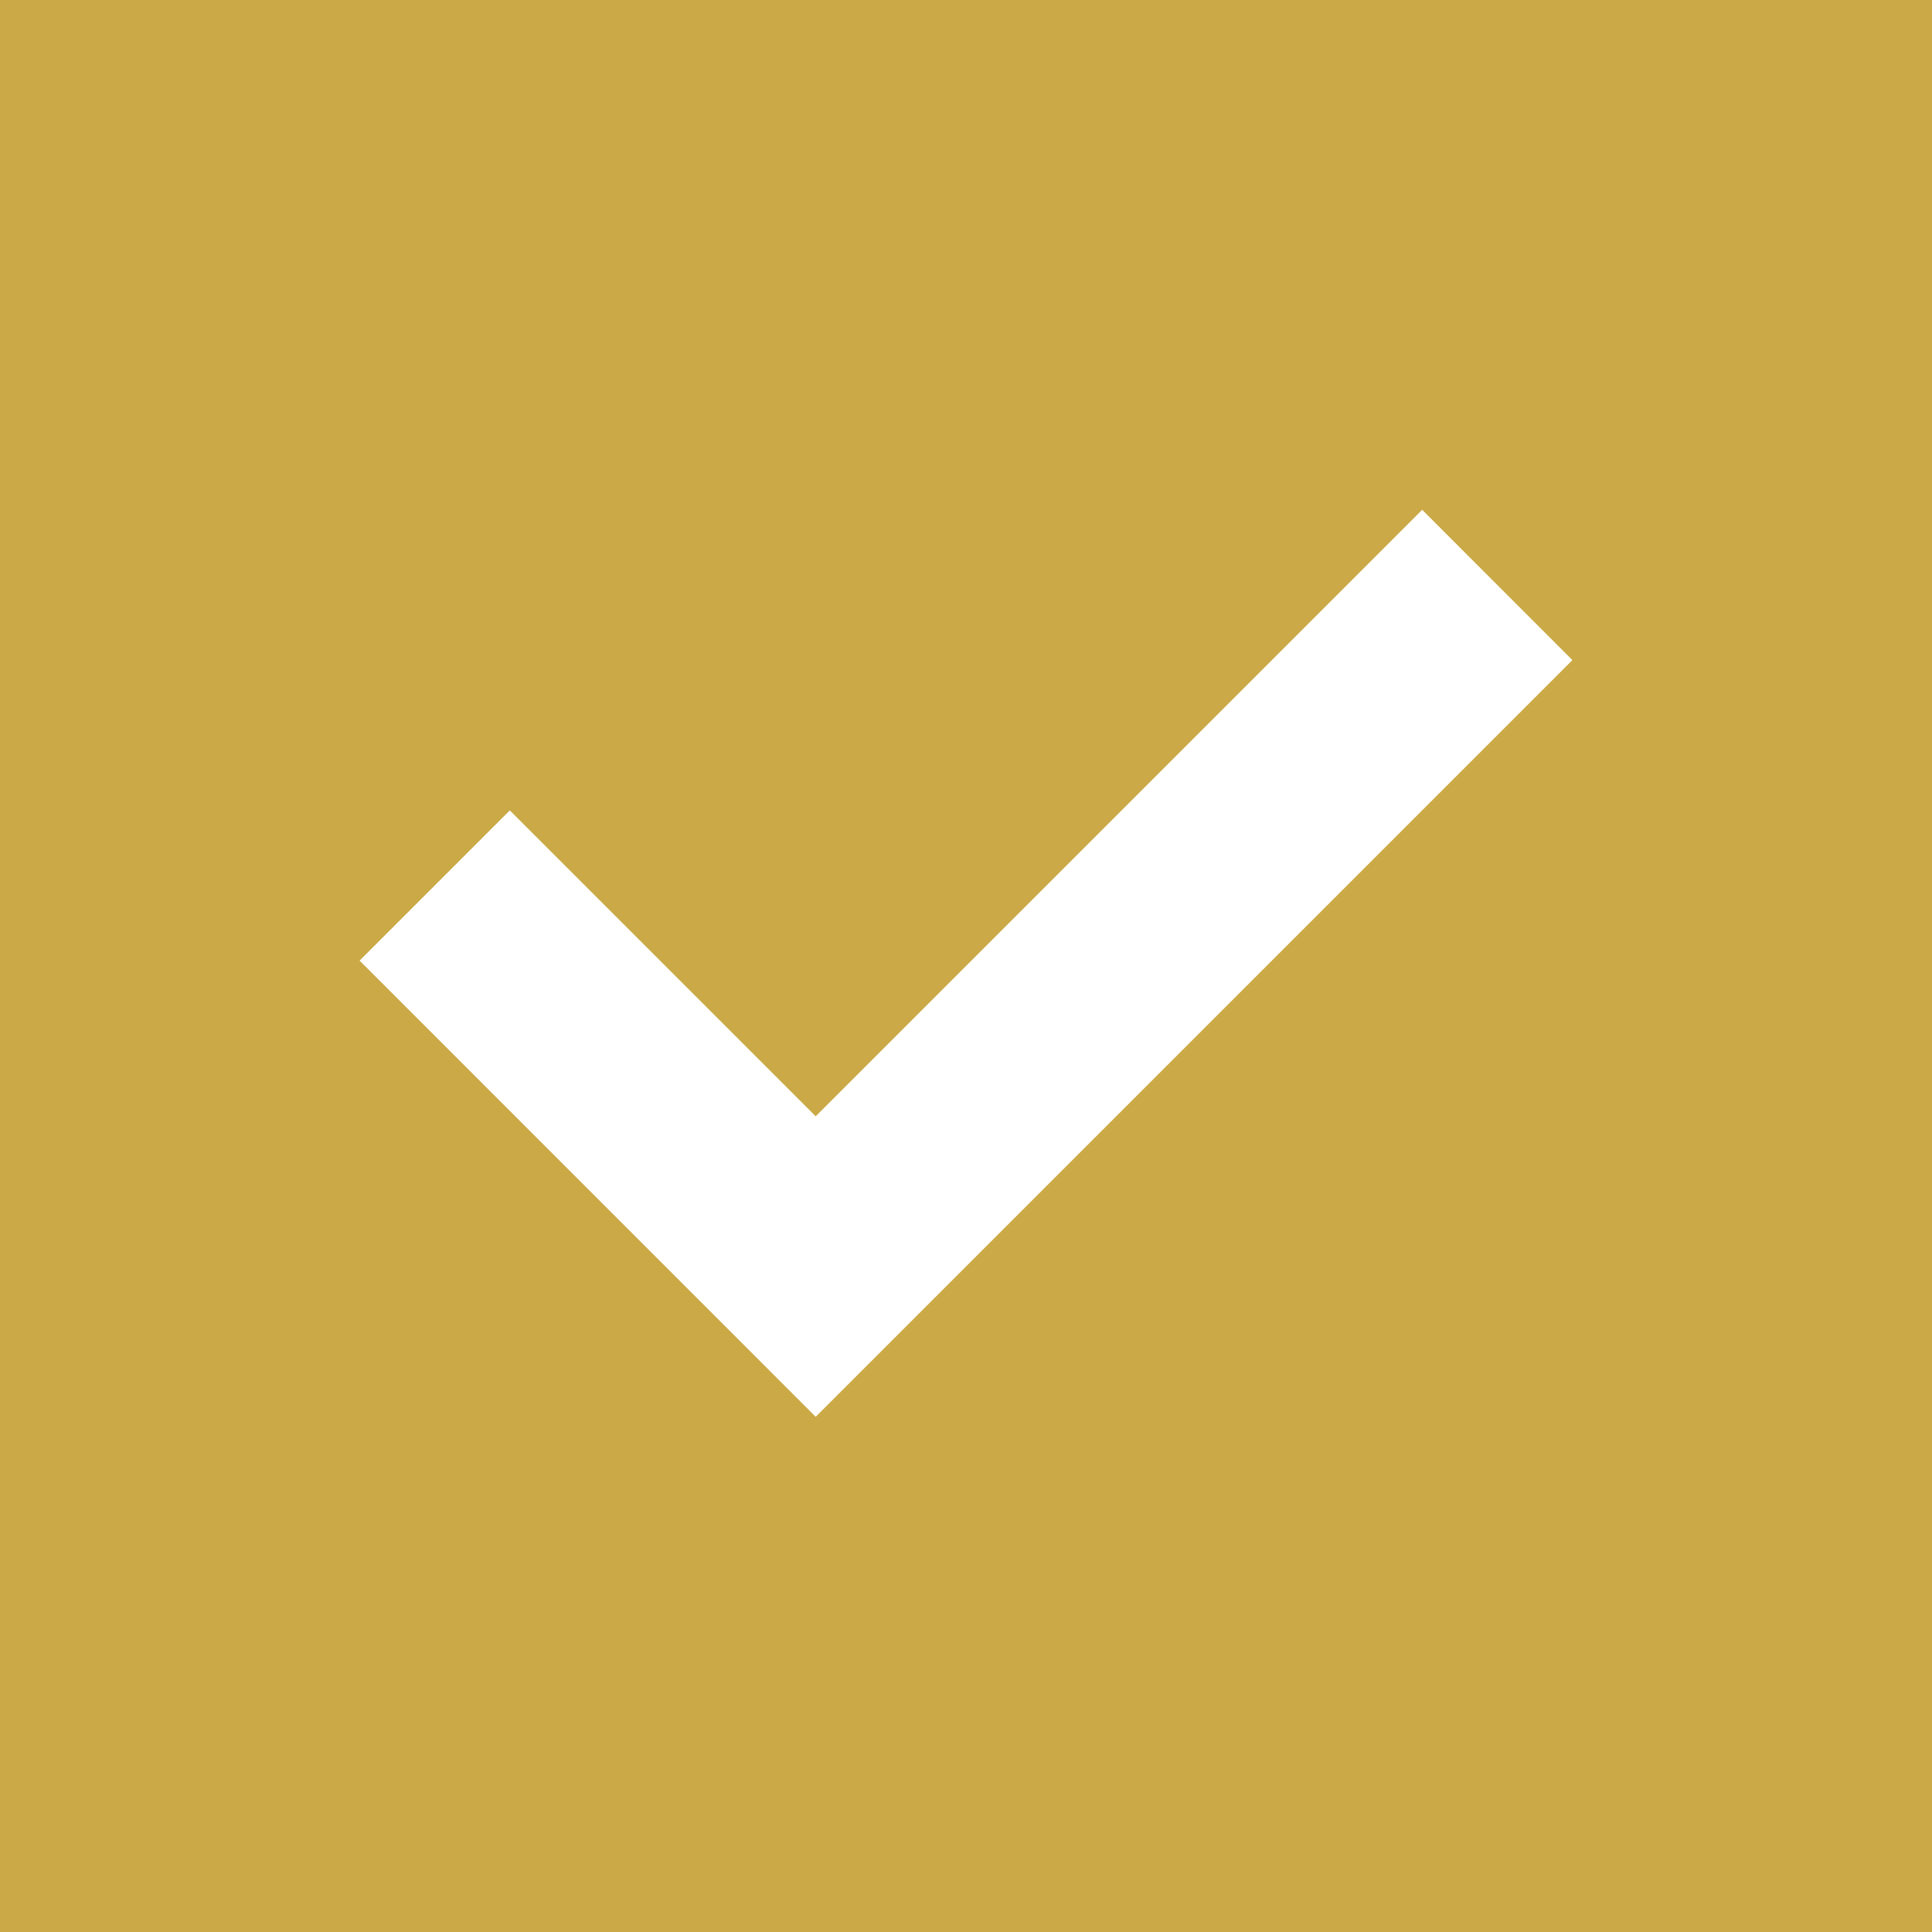 <svg width="24" height="24" viewBox="0 0 24 24" fill="none" xmlns="http://www.w3.org/2000/svg">
<path d="M10.133 17.6L19.533 8.2L17.667 6.333L10.133 13.867L6.333 10.067L4.467 11.933L10.133 17.6ZM0 24V0H24V24H0Z" fill="#CAA946"/>
</svg>
